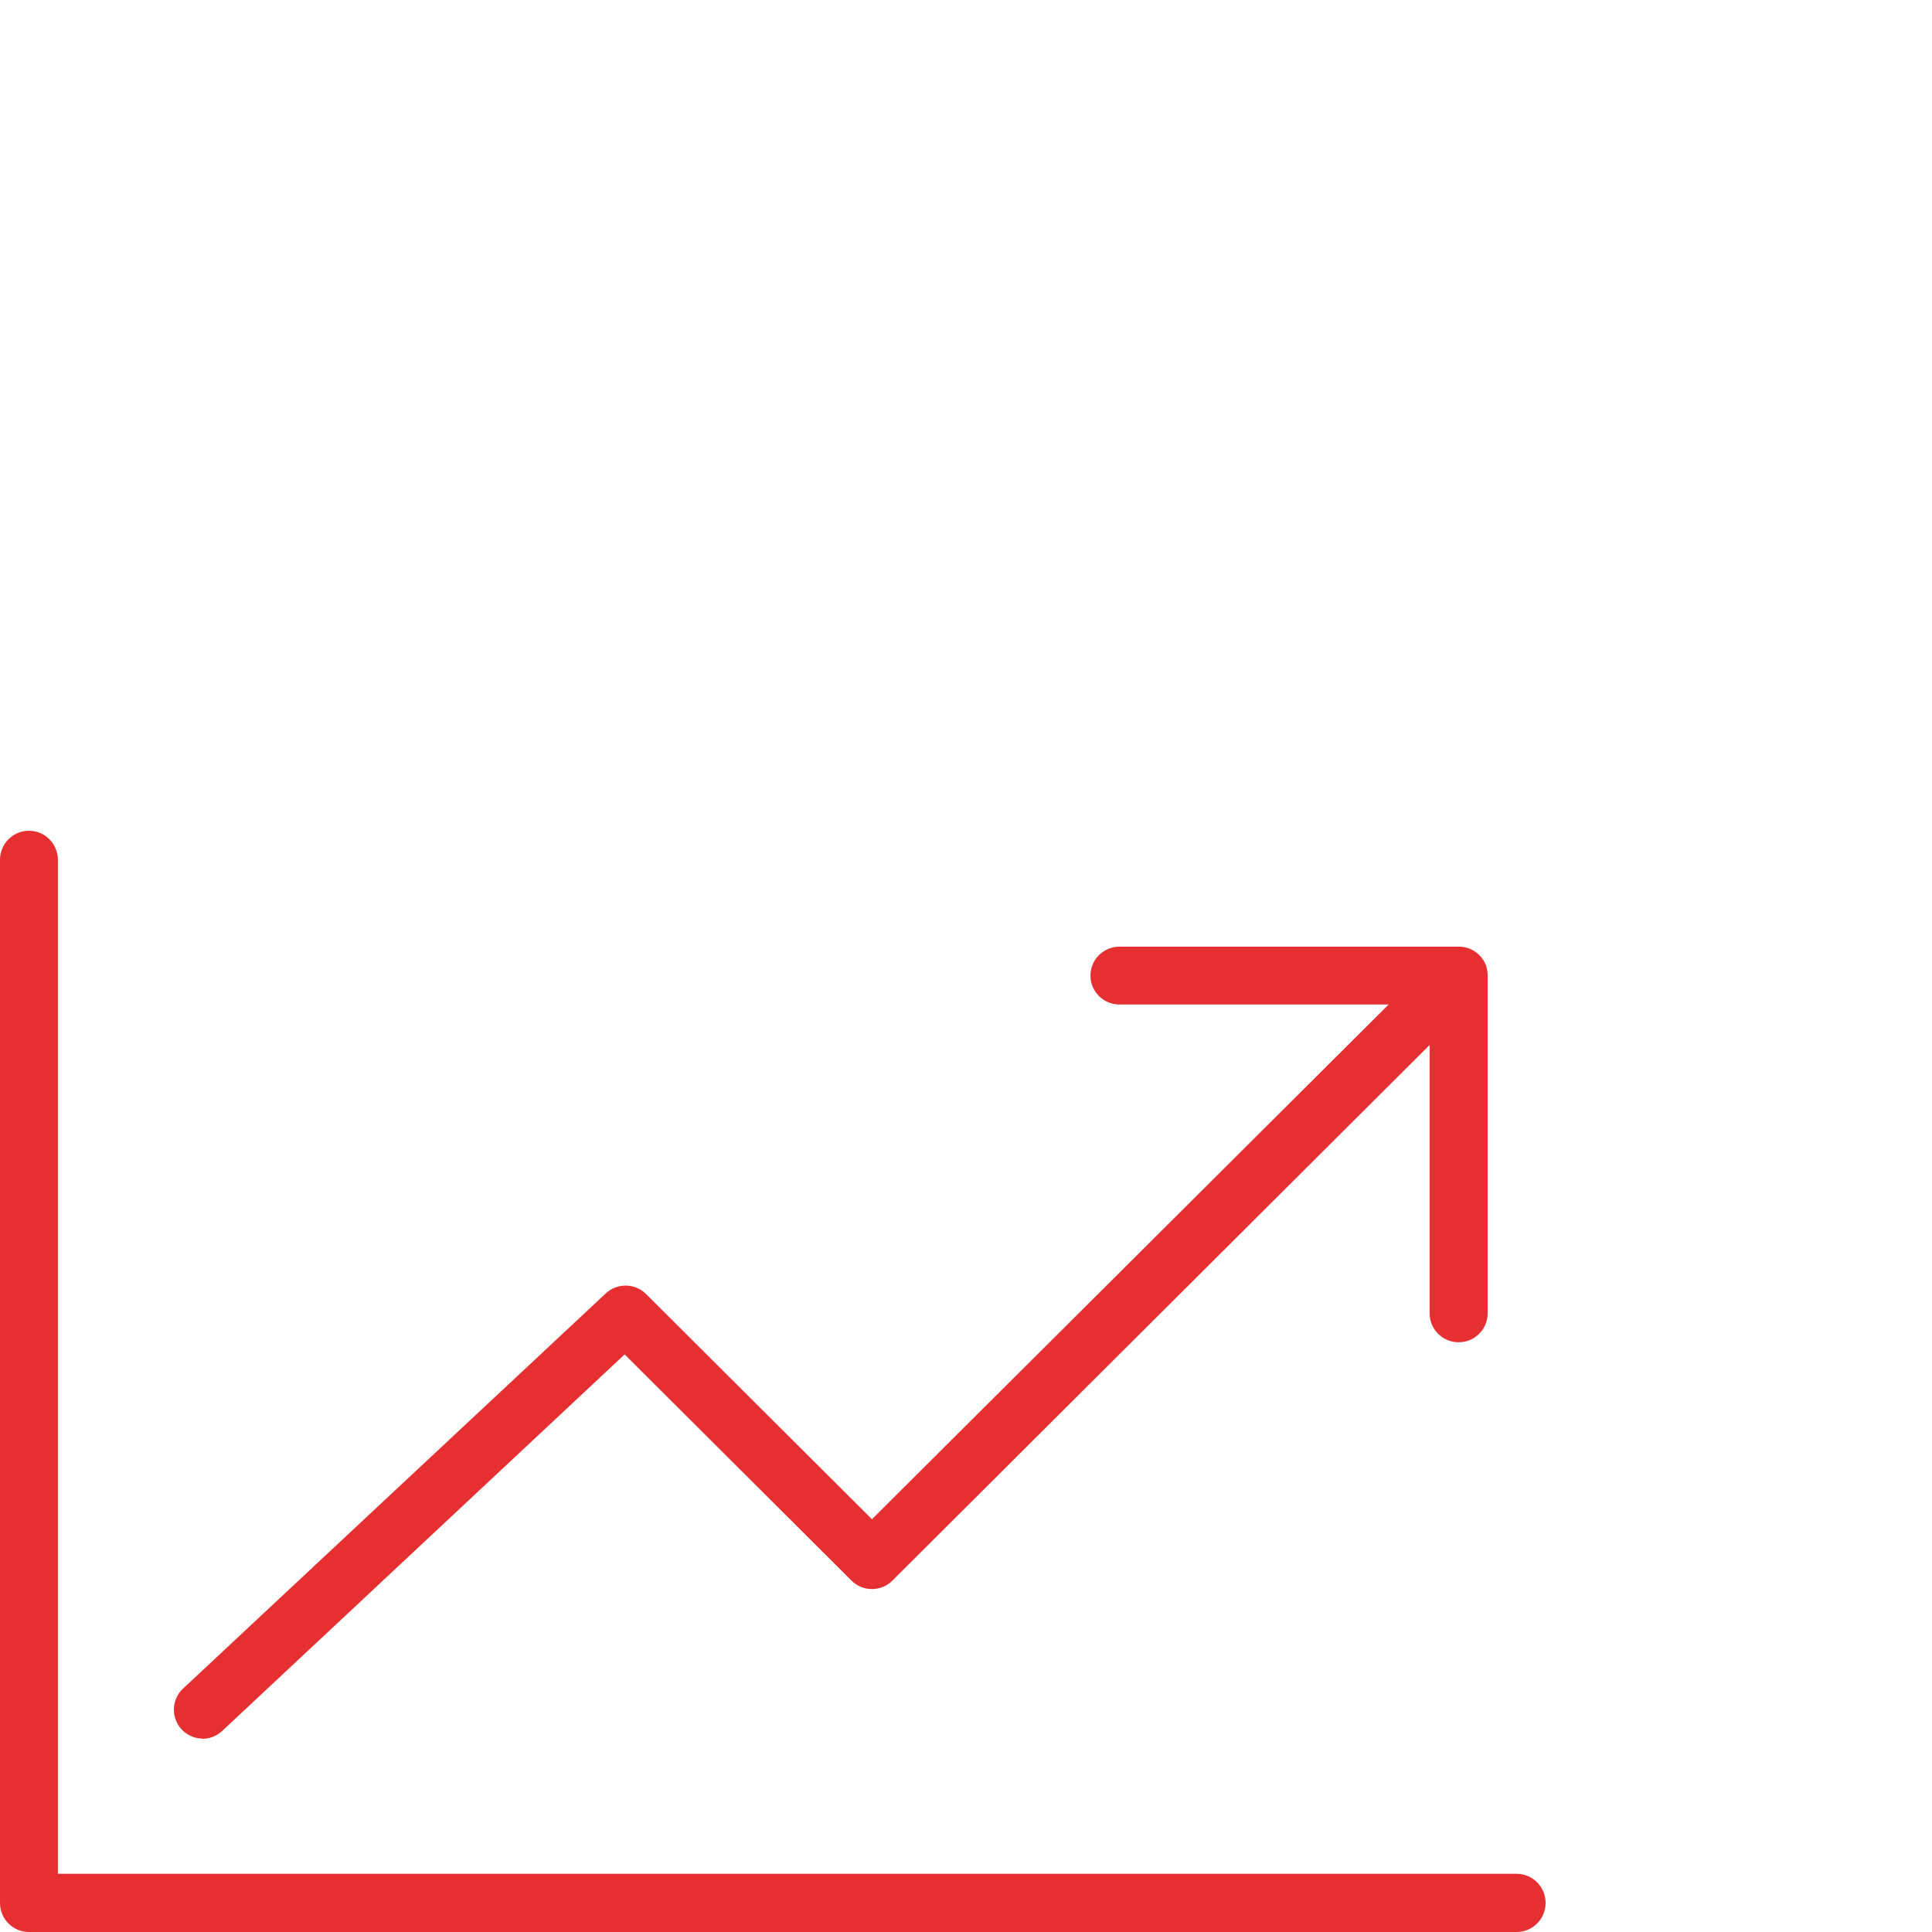 <?xml version="1.0" encoding="UTF-8"?>
<svg xmlns="http://www.w3.org/2000/svg" xmlns:xlink="http://www.w3.org/1999/xlink" width="100px" height="100px" viewBox="0 0 100 100" version="1.1">
  <title>Module / 100x100 / Platform Copy</title>
  <g id="Module-/-100x100-/-Platform-Copy" stroke="none" stroke-width="1" fill="none" fill-rule="evenodd">
    <g id="Platform-Track" transform="translate(0, 43)" fill="#E62F30" fill-rule="nonzero">
      <path d="M10.502,47 C10.875,46.991 11.231,46.846 11.503,46.591 L32.331,27.104 L44.071,38.808 C44.351,39.091 44.733,39.25 45.132,39.25 C45.531,39.25 45.913,39.091 46.193,38.808 L73.997,11.089 L73.997,24.978 C73.997,25.805 74.67,26.475 75.499,26.475 C76.328,26.475 77,25.805 77,24.978 L77,7.477 C76.998,7.29 76.964,7.104 76.9,6.928 L76.9,6.928 C76.745,6.558 76.45,6.265 76.079,6.11 L76.079,6.11 C75.905,6.037 75.718,6 75.529,6 L57.943,6 C57.114,6 56.442,6.67 56.442,7.497 C56.442,8.323 57.114,8.993 57.943,8.993 L71.876,8.993 L45.132,35.635 L33.422,23.961 C32.841,23.403 31.921,23.403 31.34,23.961 L9.481,44.396 C9.03,44.812 8.88,45.459 9.1,46.031 C9.321,46.602 9.868,46.982 10.482,46.99 L10.502,47 Z" id="Shape"></path>
      <path d="M78.502,53.988 L2.996,53.988 L2.996,1.506 C2.996,0.674 2.325,0 1.498,0 C0.671,0 0,0.674 0,1.506 L0,55.494 C0,56.326 0.671,57 1.498,57 L78.502,57 C79.329,57 80,56.326 80,55.494 C80,54.662 79.329,53.988 78.502,53.988 Z" id="Shape"></path>
    </g>
  </g>
</svg>
